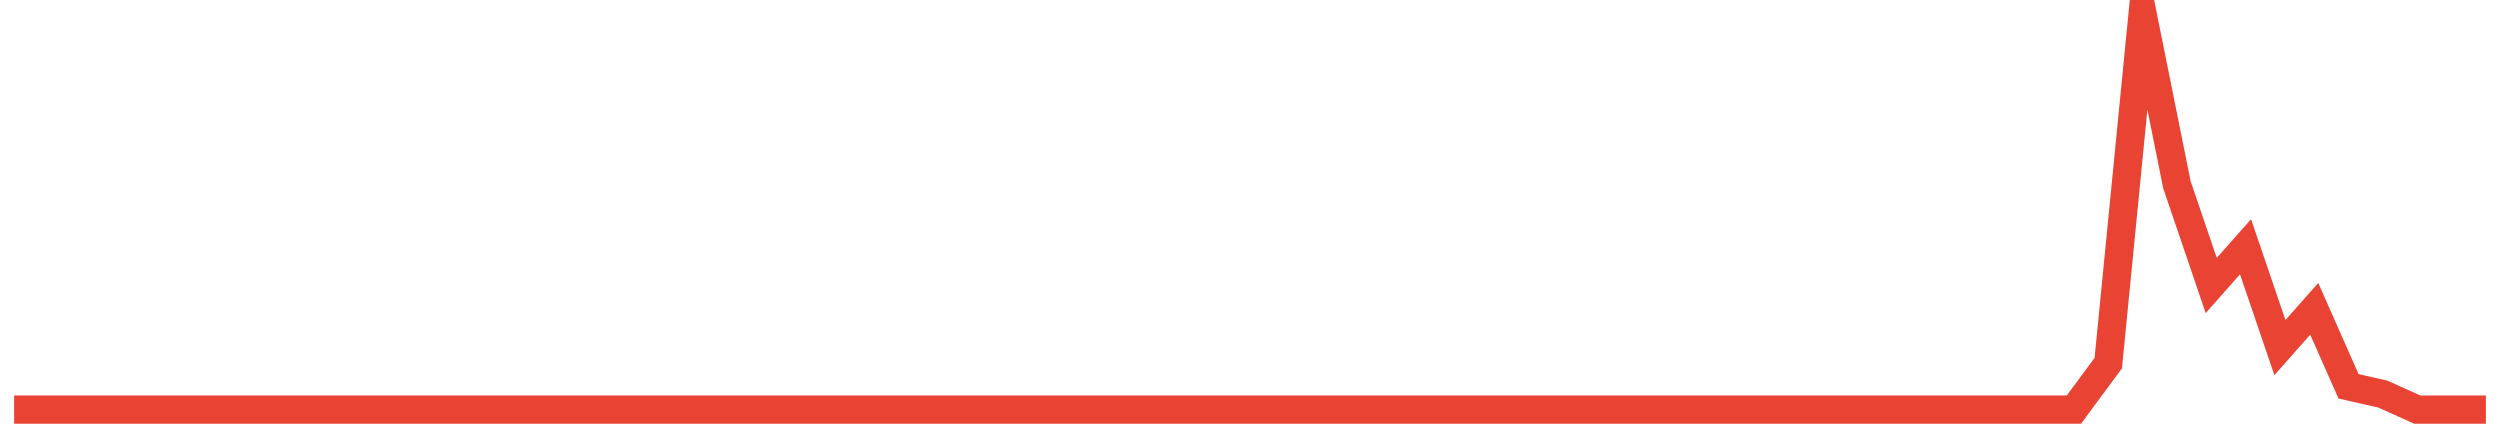 <?xml version="1.0" encoding="UTF-8"?>
<svg xmlns="http://www.w3.org/2000/svg" xmlns:xlink="http://www.w3.org/1999/xlink" width="177pt" height="30pt" viewBox="0 0 177 30" version="1.1">
<g id="surface2453596">
<path style="fill:none;stroke-width:2;stroke-linecap:butt;stroke-linejoin:miter;stroke:rgb(91.373%,26.275%,20.392%);stroke-opacity:1;stroke-miterlimit:10;" d="M 1 29 L 146.832 29 L 149.266 25.707 L 151.695 1 L 154.125 13.078 L 156.555 20.215 L 158.984 17.469 L 161.418 24.609 L 163.848 21.863 L 166.277 27.352 L 168.707 27.902 L 171.141 29 L 176 29 "/>
</g>
</svg>
